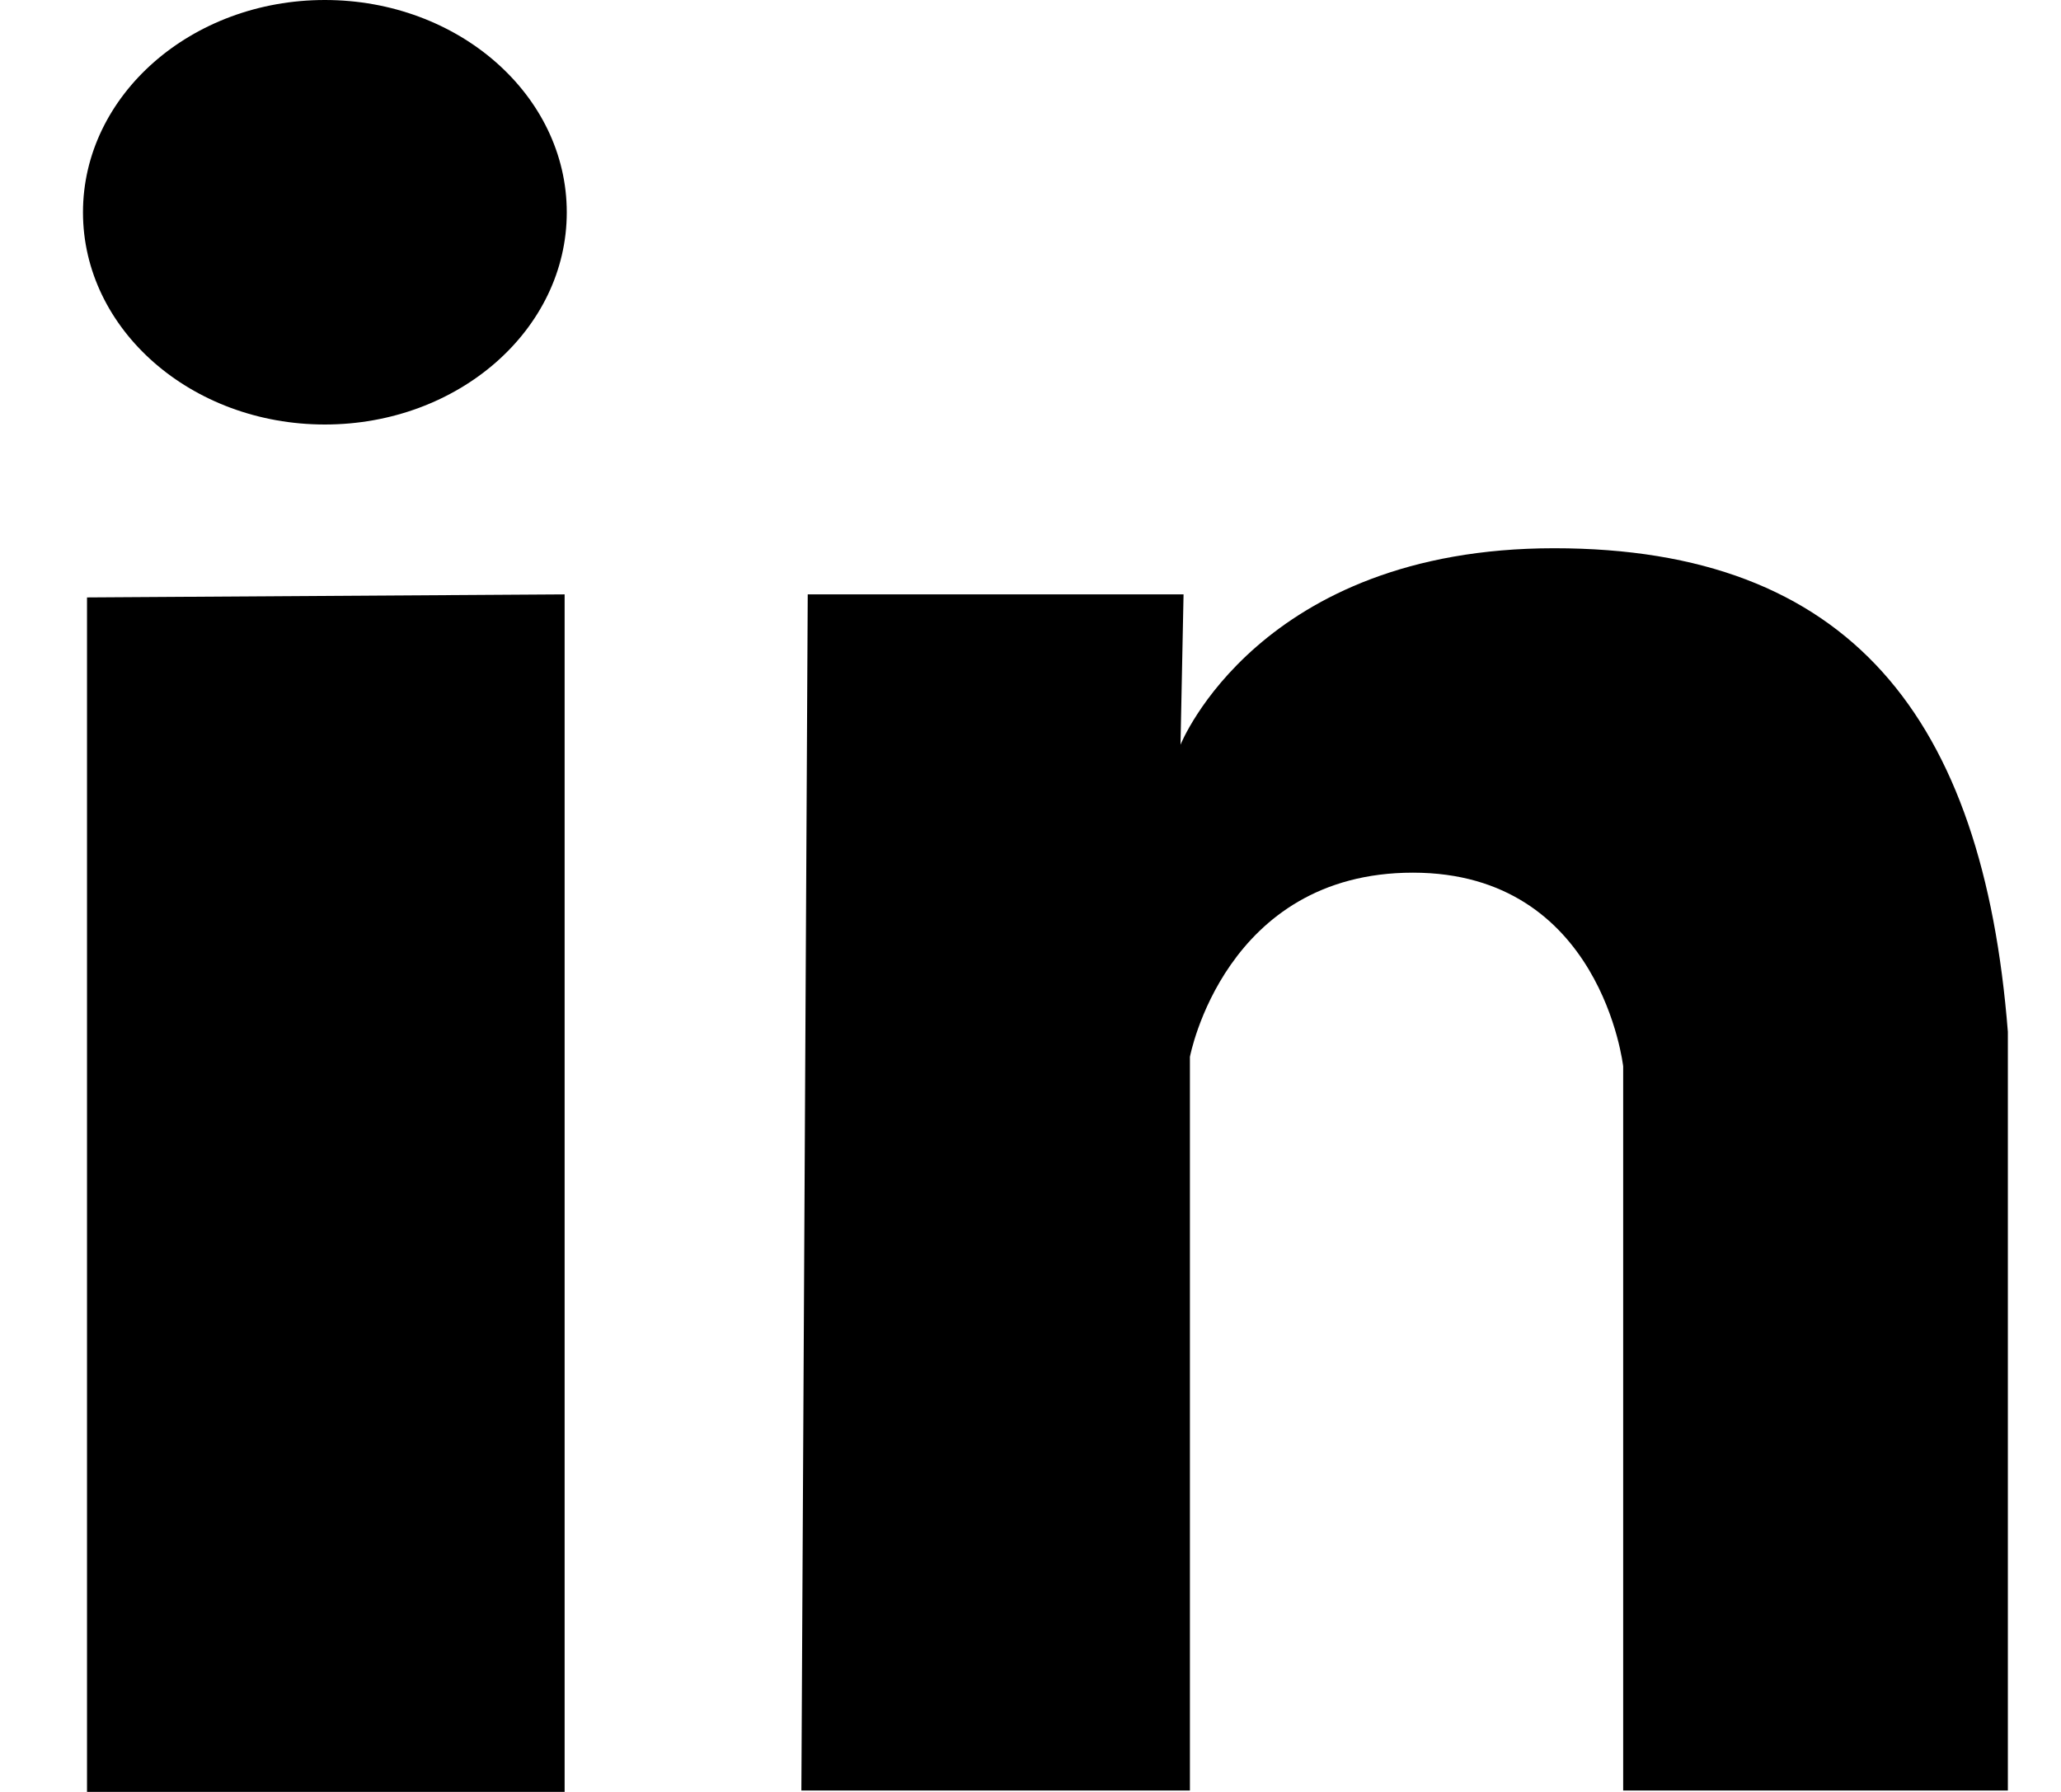 <?xml version="1.0" encoding="UTF-8"?>
<svg width="23px" height="20px" viewBox="0 0 23 20" version="1.1" xmlns="http://www.w3.org/2000/svg" xmlns:xlink="http://www.w3.org/1999/xlink">
    <title>88C9979A-E491-4121-B8E1-9700B2458E3B</title>
    <defs>
        <filter color-interpolation-filters="auto" id="filter-1">
            <feColorMatrix in="SourceGraphic" type="matrix" values="0 0 0 0 0.306 0 0 0 0 0.357 0 0 0 0 0.455 0 0 0 1 0"></feColorMatrix>
        </filter>
    </defs>
    <g id="Kit-UI" stroke="none" stroke-width="1" fill="none" fill-rule="evenodd">
        <g transform="translate(-363, -2055)" id="LinkedIn" filter="url(#filter-1)">
            <g transform="translate(363.926, 2055)">
                <path d="M17.188,19.984 L17.188,11.902 C17.188,11.902 16.947,9.74 14.842,9.74 C12.738,9.74 12.353,11.796 12.353,11.796 L12.353,19.984 L8.017,19.984 L8.088,6.634 L12.282,6.634 L12.248,8.312 C12.248,8.312 13.123,6.119 16.418,6.119 C19.712,6.119 21.204,8 21.481,11.517 C21.481,15.036 21.481,19.984 21.481,19.984 L17.188,19.984 Z M2.699,4.738 C1.21,4.738 0,3.679 0,2.37 C0,1.062 1.21,0 2.699,0 C4.189,0 5.399,1.061 5.399,2.37 C5.399,3.679 4.189,4.738 2.699,4.738 Z M5.375,20 L0.045,20 L0.045,6.668 L5.375,6.634 L5.375,20 Z" id="Shape" fill="#000000" fill-rule="nonzero"></path>
            </g>
        </g>
    </g>
</svg>